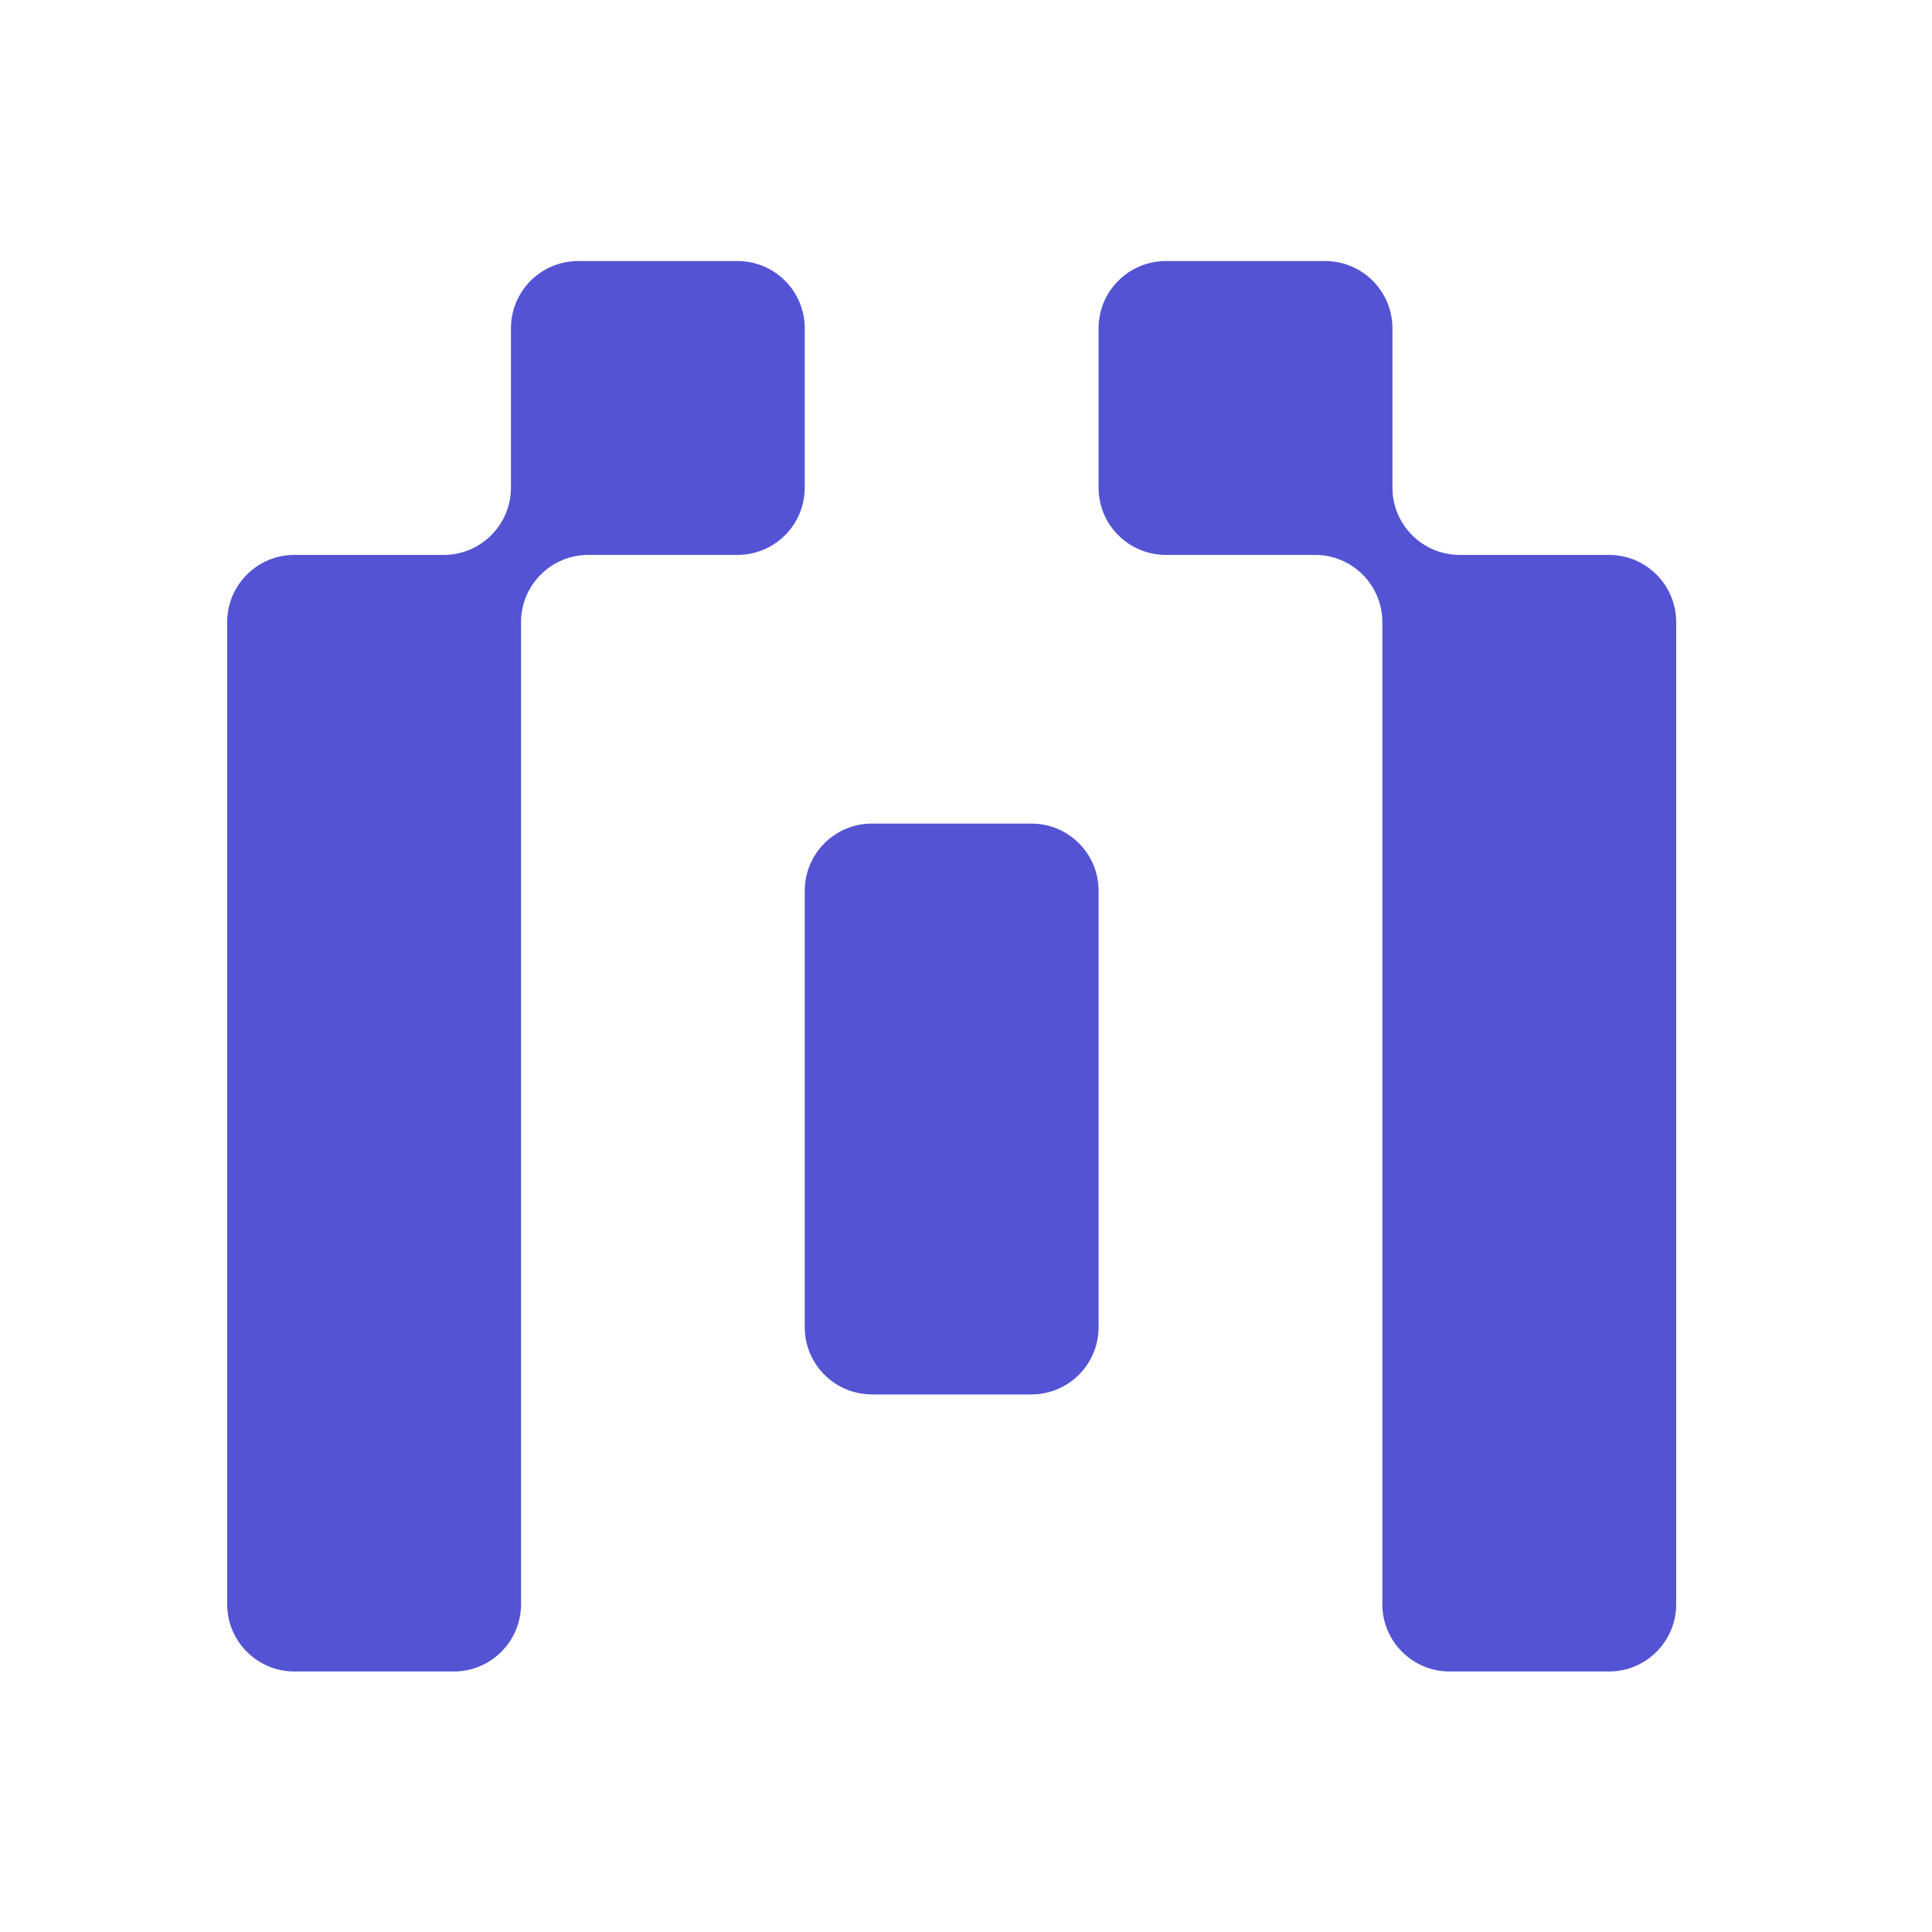 <svg viewBox="0 0 32 32" fill="none" xmlns="http://www.w3.org/2000/svg">
<path fill-rule="evenodd" clip-rule="evenodd" d="M13.329 5.438C13.329 4.823 12.831 4.324 12.216 4.324H9.576C8.961 4.324 8.463 4.823 8.463 5.438V8.077C8.463 8.692 7.964 9.191 7.349 9.191H4.876C4.261 9.191 3.763 9.69 3.763 10.305V26.571C3.763 27.186 4.261 27.685 4.876 27.685H7.516C8.131 27.685 8.63 27.186 8.63 26.571V10.305C8.63 9.69 9.128 9.191 9.743 9.191H12.216C12.831 9.191 13.329 8.692 13.329 8.077V5.438ZM23.063 5.438C23.063 4.823 22.564 4.324 21.95 4.324H19.31C18.695 4.324 18.196 4.823 18.196 5.438V8.077C18.196 8.692 18.695 9.191 19.31 9.191H21.782C22.398 9.191 22.896 9.69 22.896 10.305V26.571C22.896 27.186 23.395 27.685 24.01 27.685H26.649C27.265 27.685 27.763 27.186 27.763 26.571V10.305C27.763 9.69 27.265 9.191 26.649 9.191H24.177C23.562 9.191 23.063 8.692 23.063 8.077V5.438ZM18.196 14.754C18.196 14.139 17.698 13.641 17.083 13.641H14.443C13.828 13.641 13.329 14.139 13.329 14.754V21.983C13.329 22.598 13.828 23.096 14.443 23.096H17.083C17.698 23.096 18.196 22.598 18.196 21.983V14.754Z" fill="#5353D3"/>
</svg>
